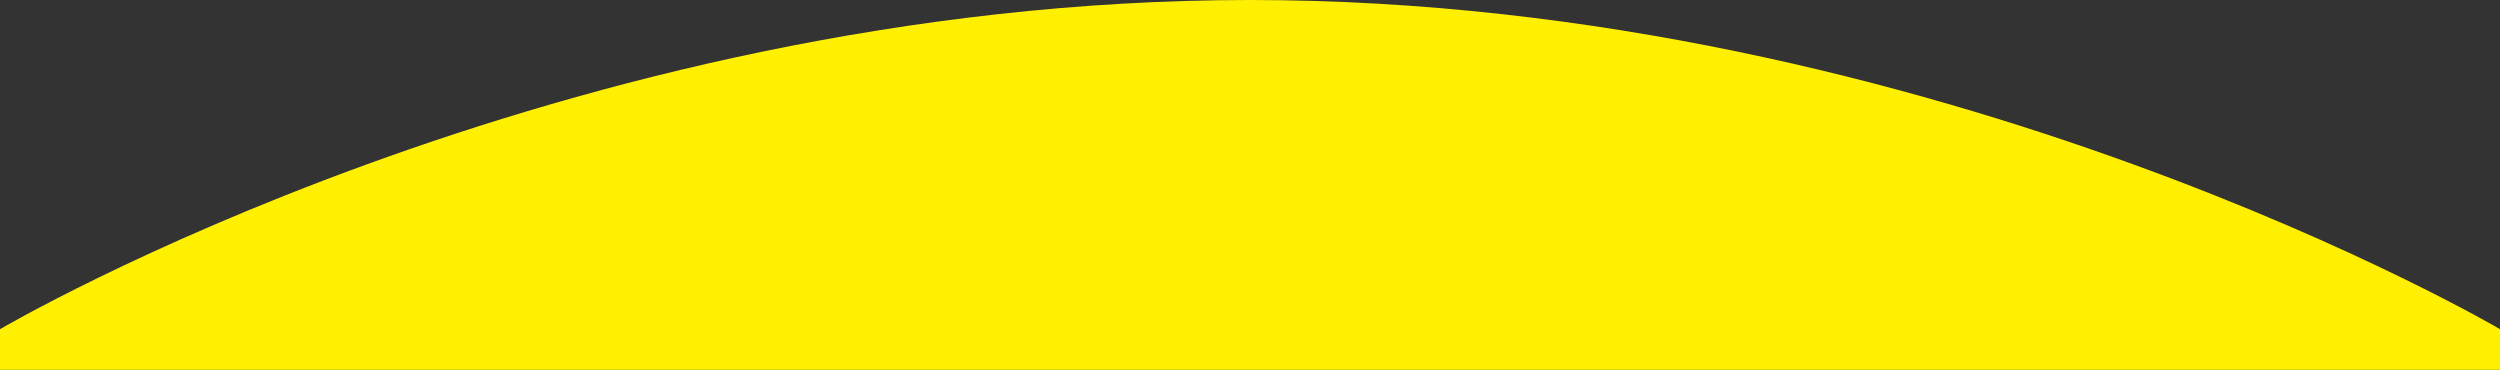 <?xml version="1.0" encoding="UTF-8"?><svg id="b" xmlns="http://www.w3.org/2000/svg" viewBox="0 0 1278.1 189.04"><rect x="0" y="0" width="1278.1" height="189.04" fill="#333333" stroke="none"/><g id="c"><path d="M1278.1,168.29S991.99,0,639.05,0,0,168.3,0,168.3v20.75h1278.1v-20.75h0,0Z" style="fill:#fff002;"/></g></svg>